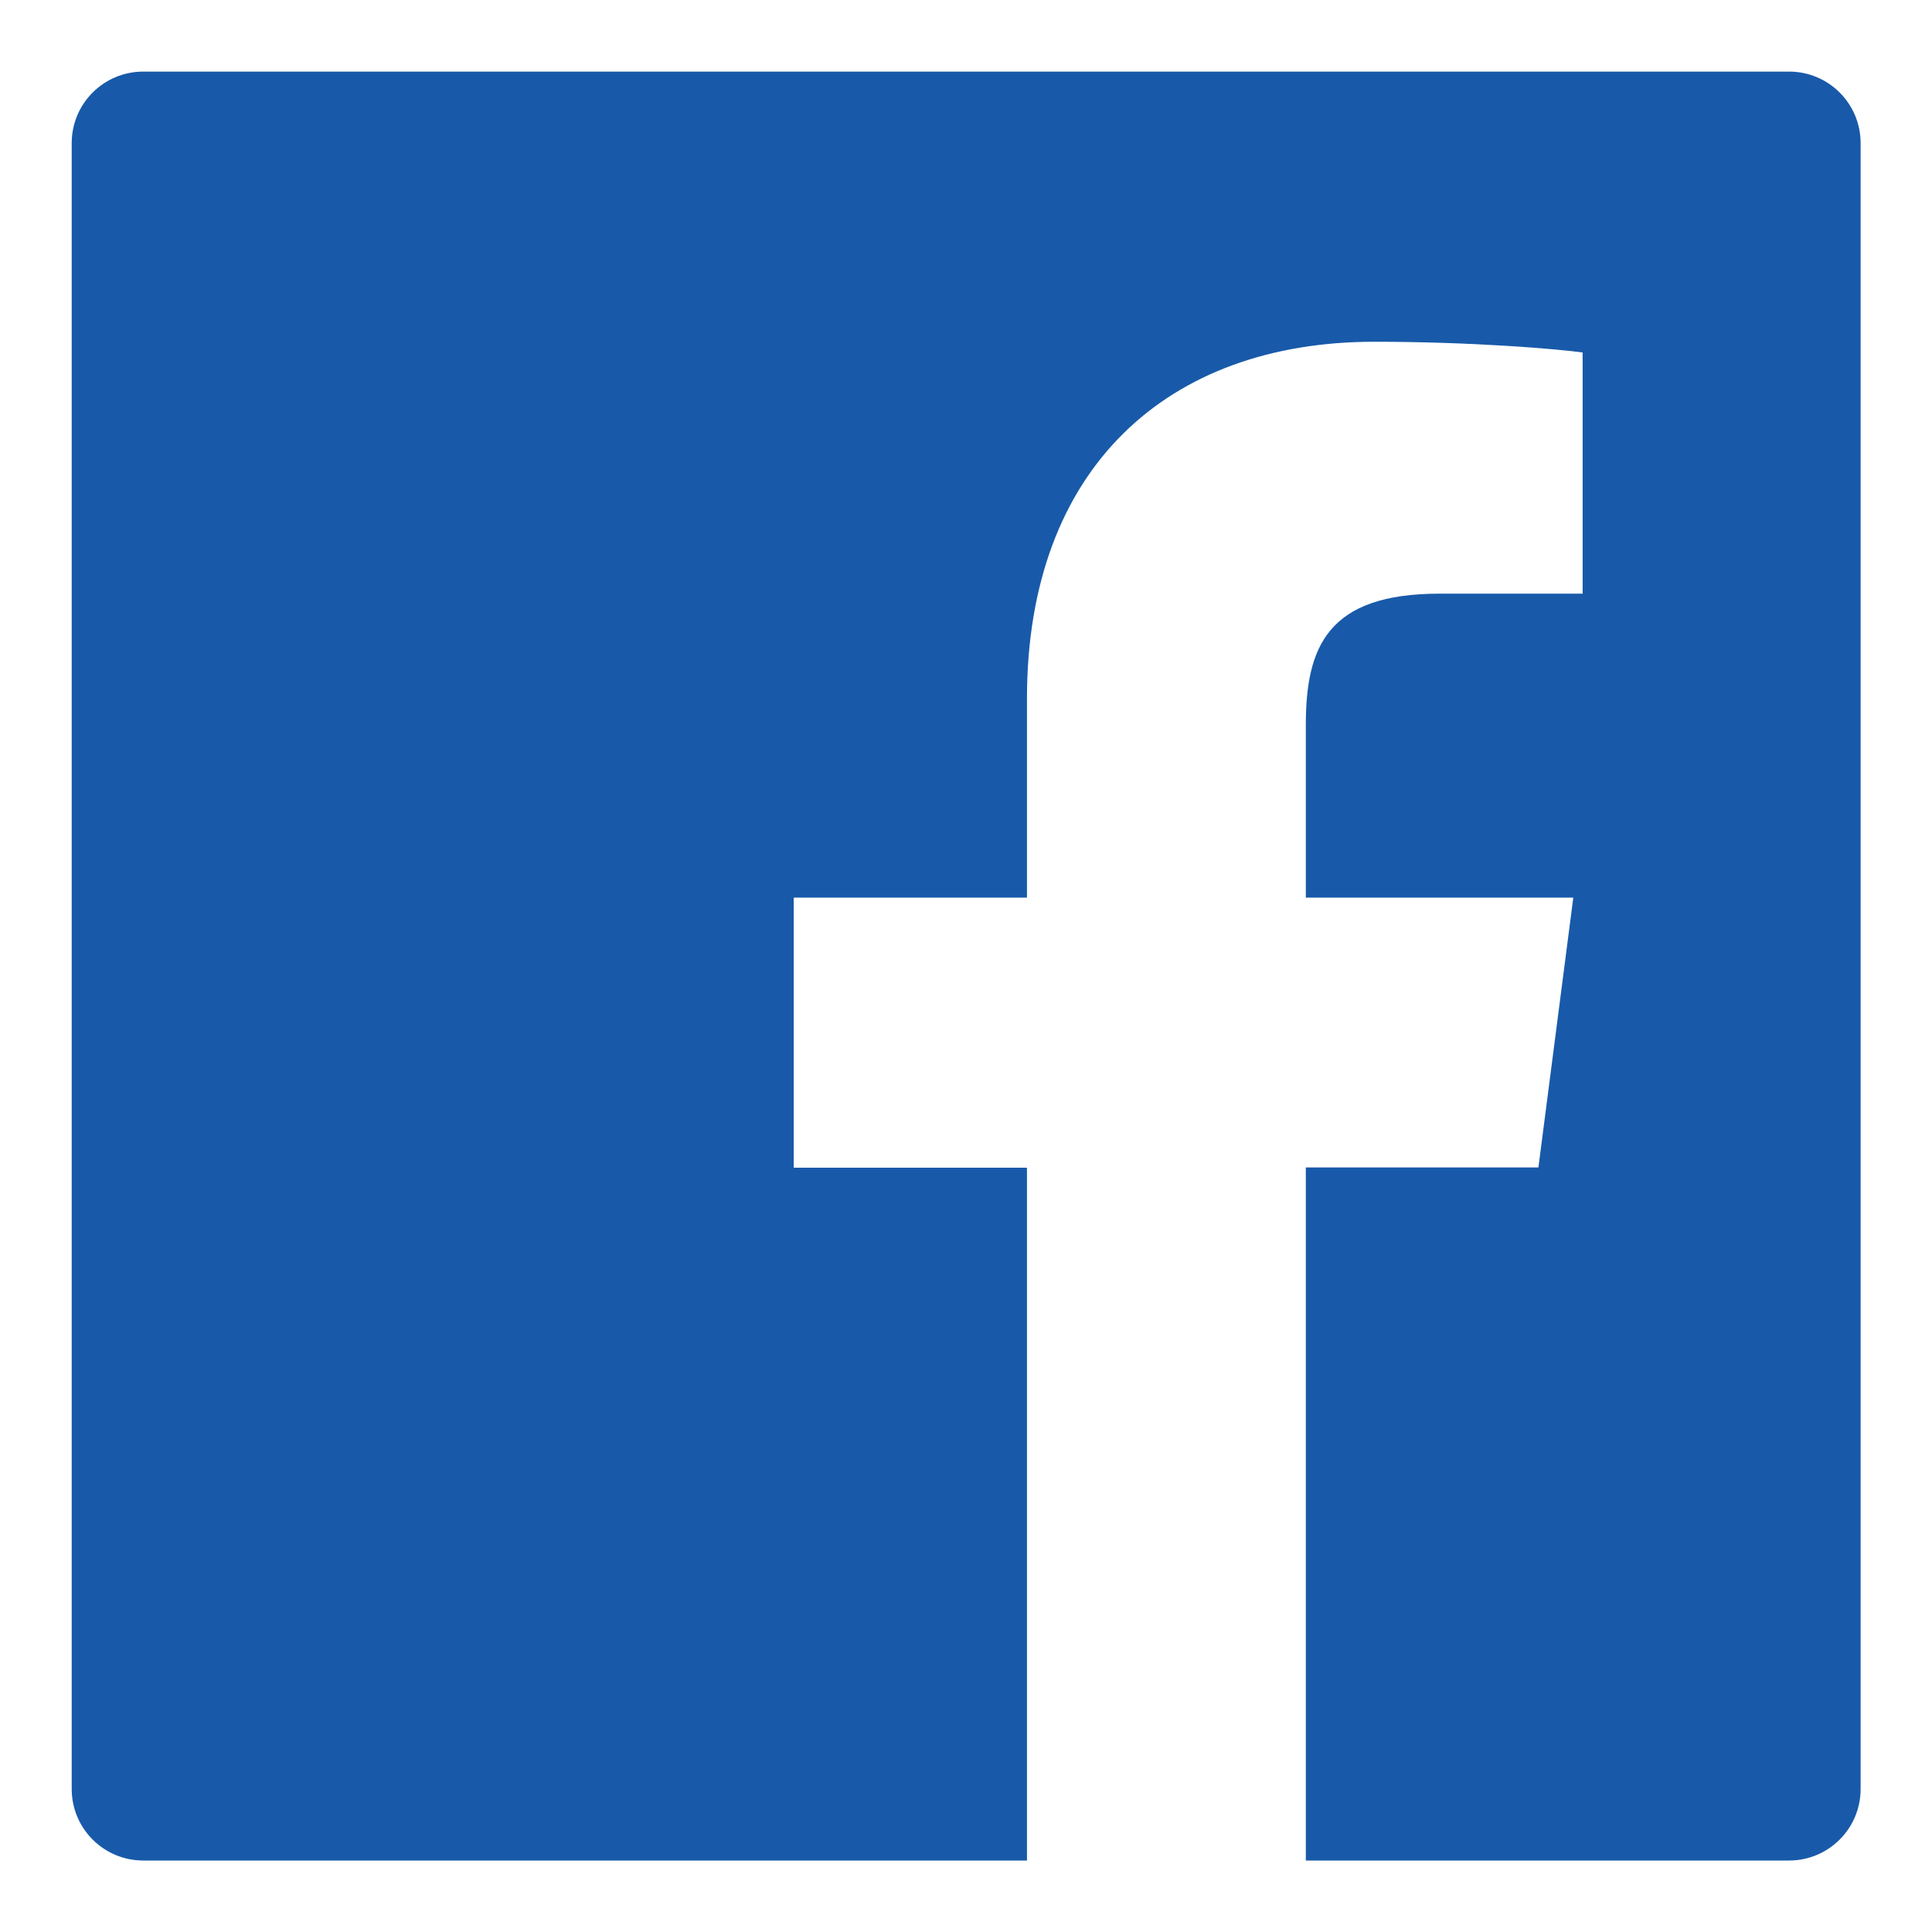 <svg width="18" height="18" viewBox="0 0 18 18" fill="none" xmlns="http://www.w3.org/2000/svg">
<path d="M16.668 0.667H1.335C0.966 0.667 0.668 0.965 0.668 1.334V16.667C0.668 17.036 0.966 17.334 1.335 17.334H16.668C17.037 17.334 17.335 17.036 17.335 16.667V1.334C17.335 0.965 17.037 0.667 16.668 0.667ZM14.743 5.531H13.412C12.368 5.531 12.166 6.027 12.166 6.756V8.363H14.658L14.333 10.877H12.166V17.334H9.568V10.879H7.395V8.363H9.568V6.509C9.568 4.356 10.883 3.184 12.803 3.184C13.724 3.184 14.514 3.252 14.745 3.284V5.531H14.743Z" fill="#185AA9"/>
</svg>
